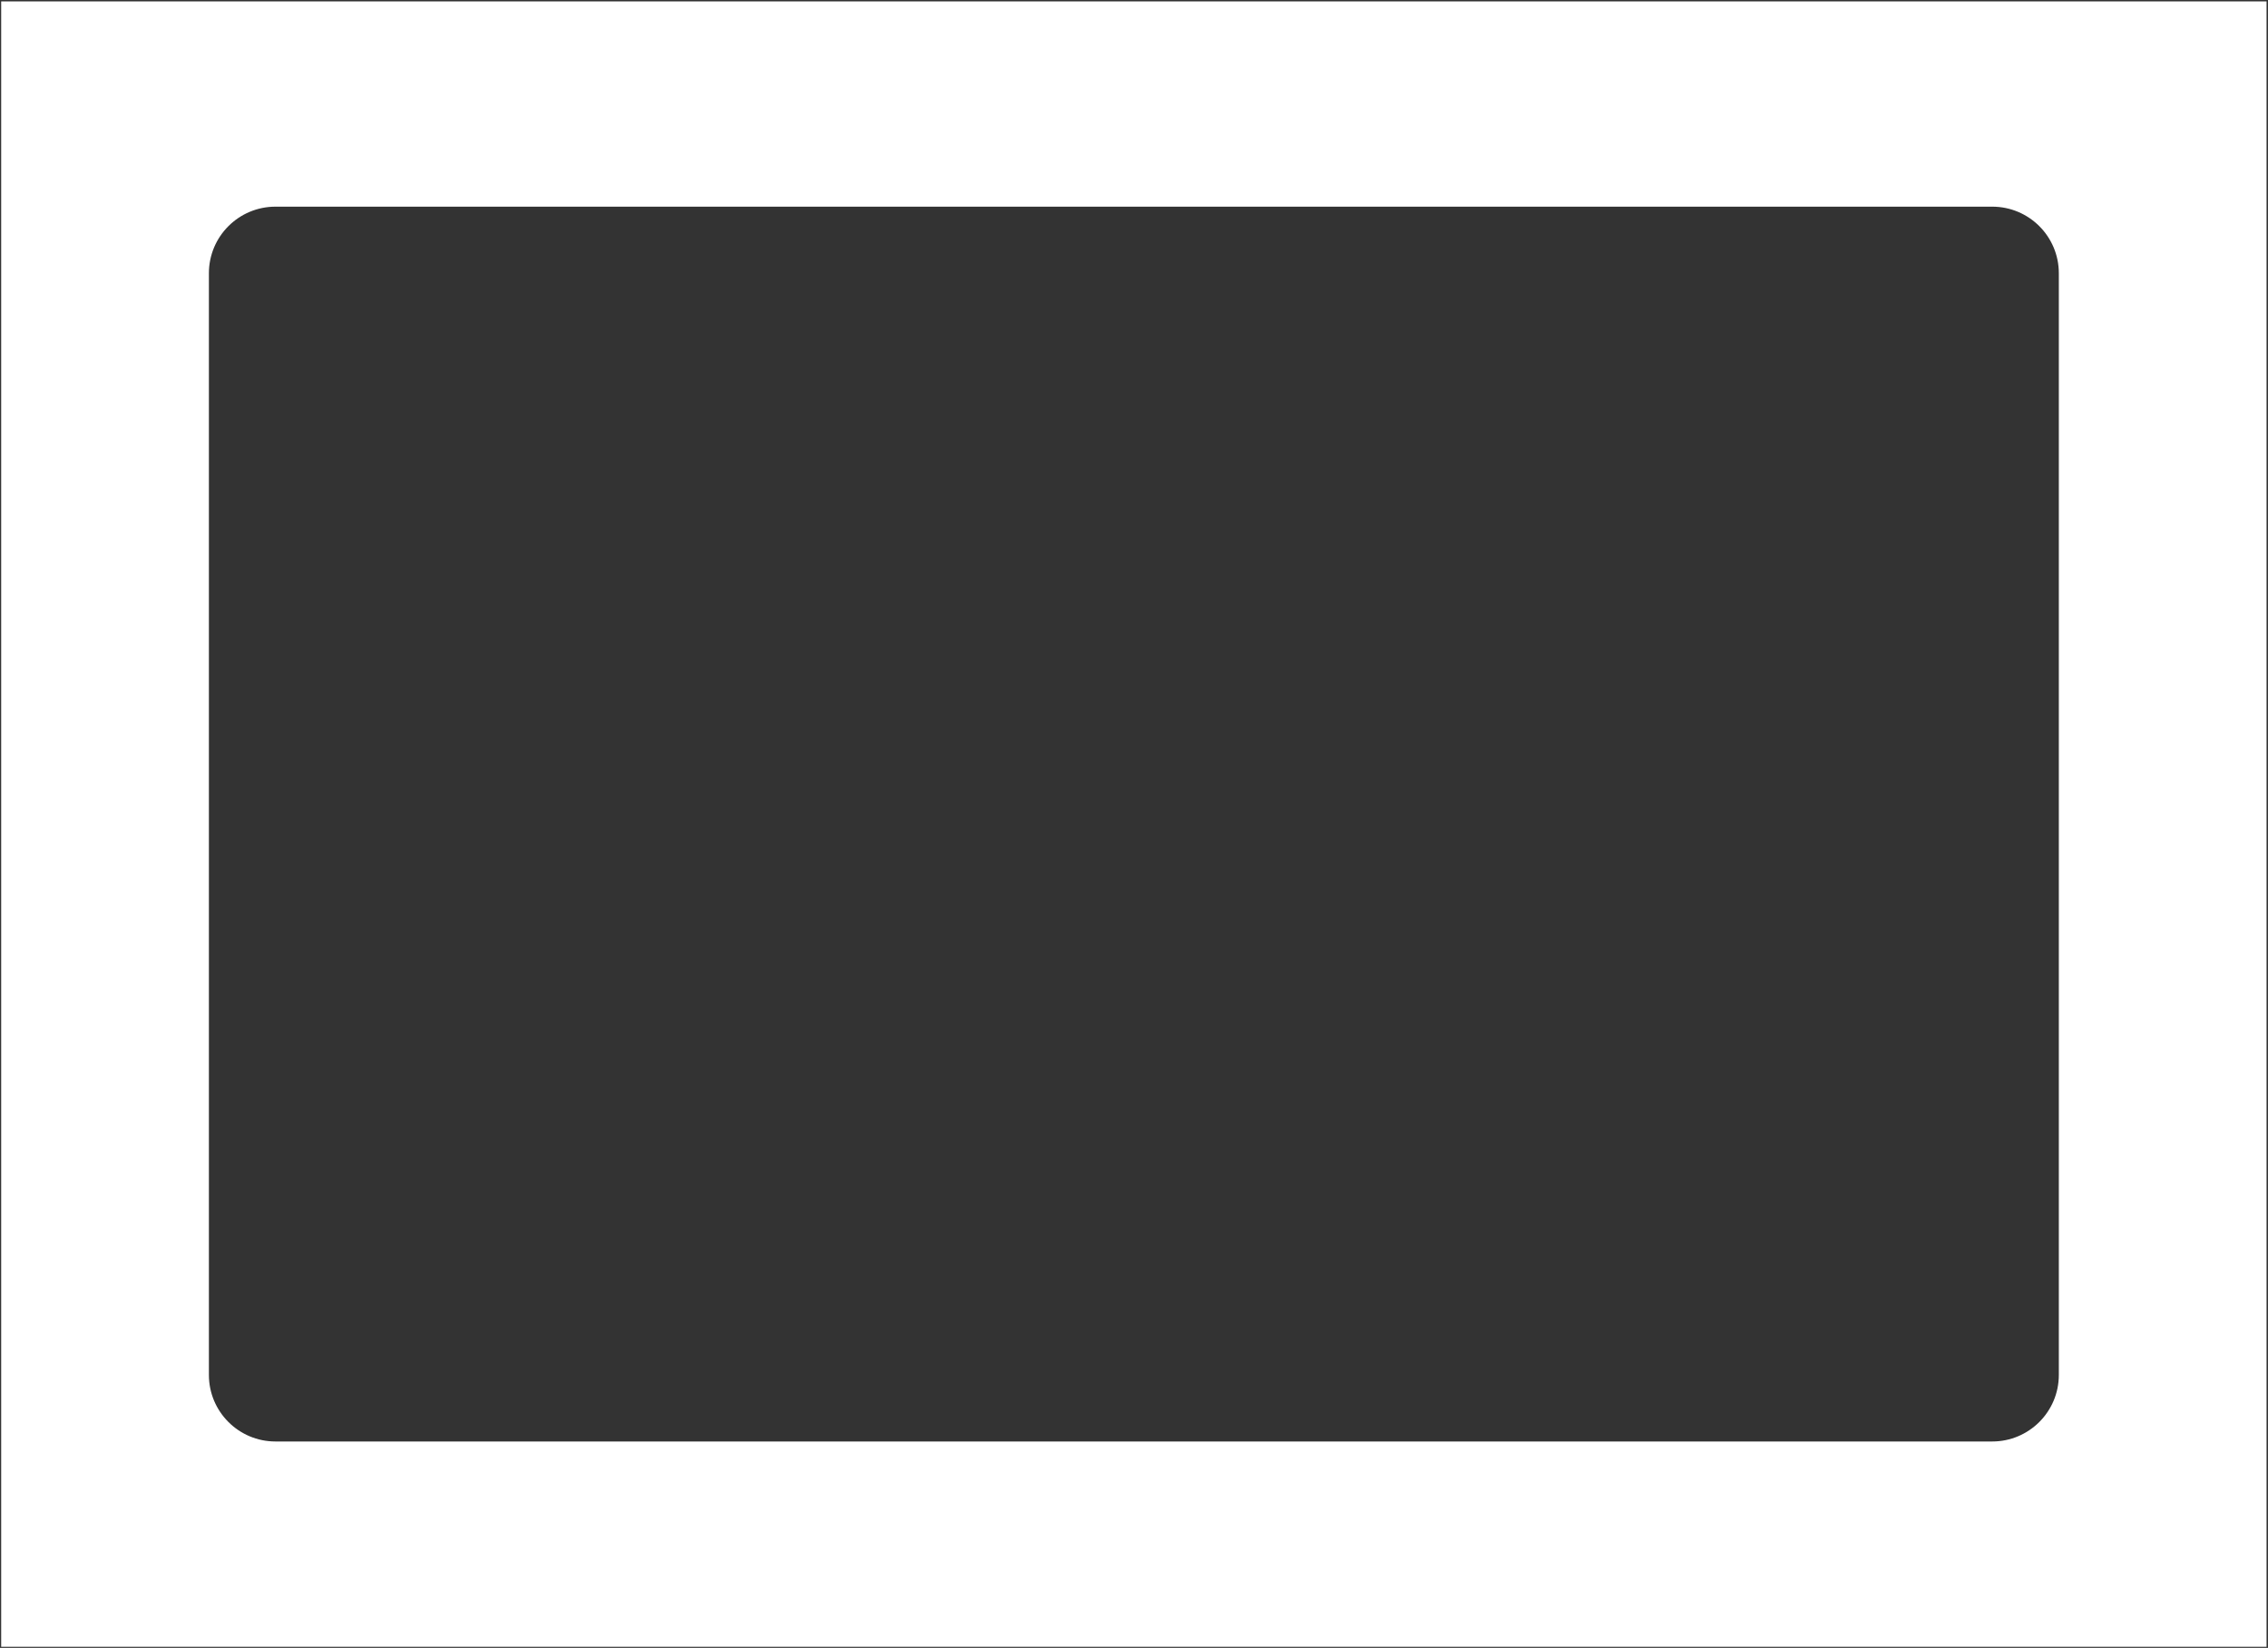 <?xml version="1.0" encoding="UTF-8"?> <svg xmlns="http://www.w3.org/2000/svg" width="1226" height="891" viewBox="0 0 1226 891" fill="none"><rect x="0" y="0" width="1226" height="891" fill="#333333" stroke="none"/> <path fill-rule="evenodd" clip-rule="evenodd" d="M1225.22 0.745H0.634V890.393H1225.22V0.745ZM148.925 111.741C129.043 111.741 112.925 127.859 112.925 147.741V743.397C112.925 763.28 129.043 779.397 148.925 779.397H1076.93C1096.81 779.397 1112.93 763.28 1112.93 743.397V147.741C1112.93 127.859 1096.81 111.741 1076.93 111.741H148.925Z" fill="white"></path> </svg> 